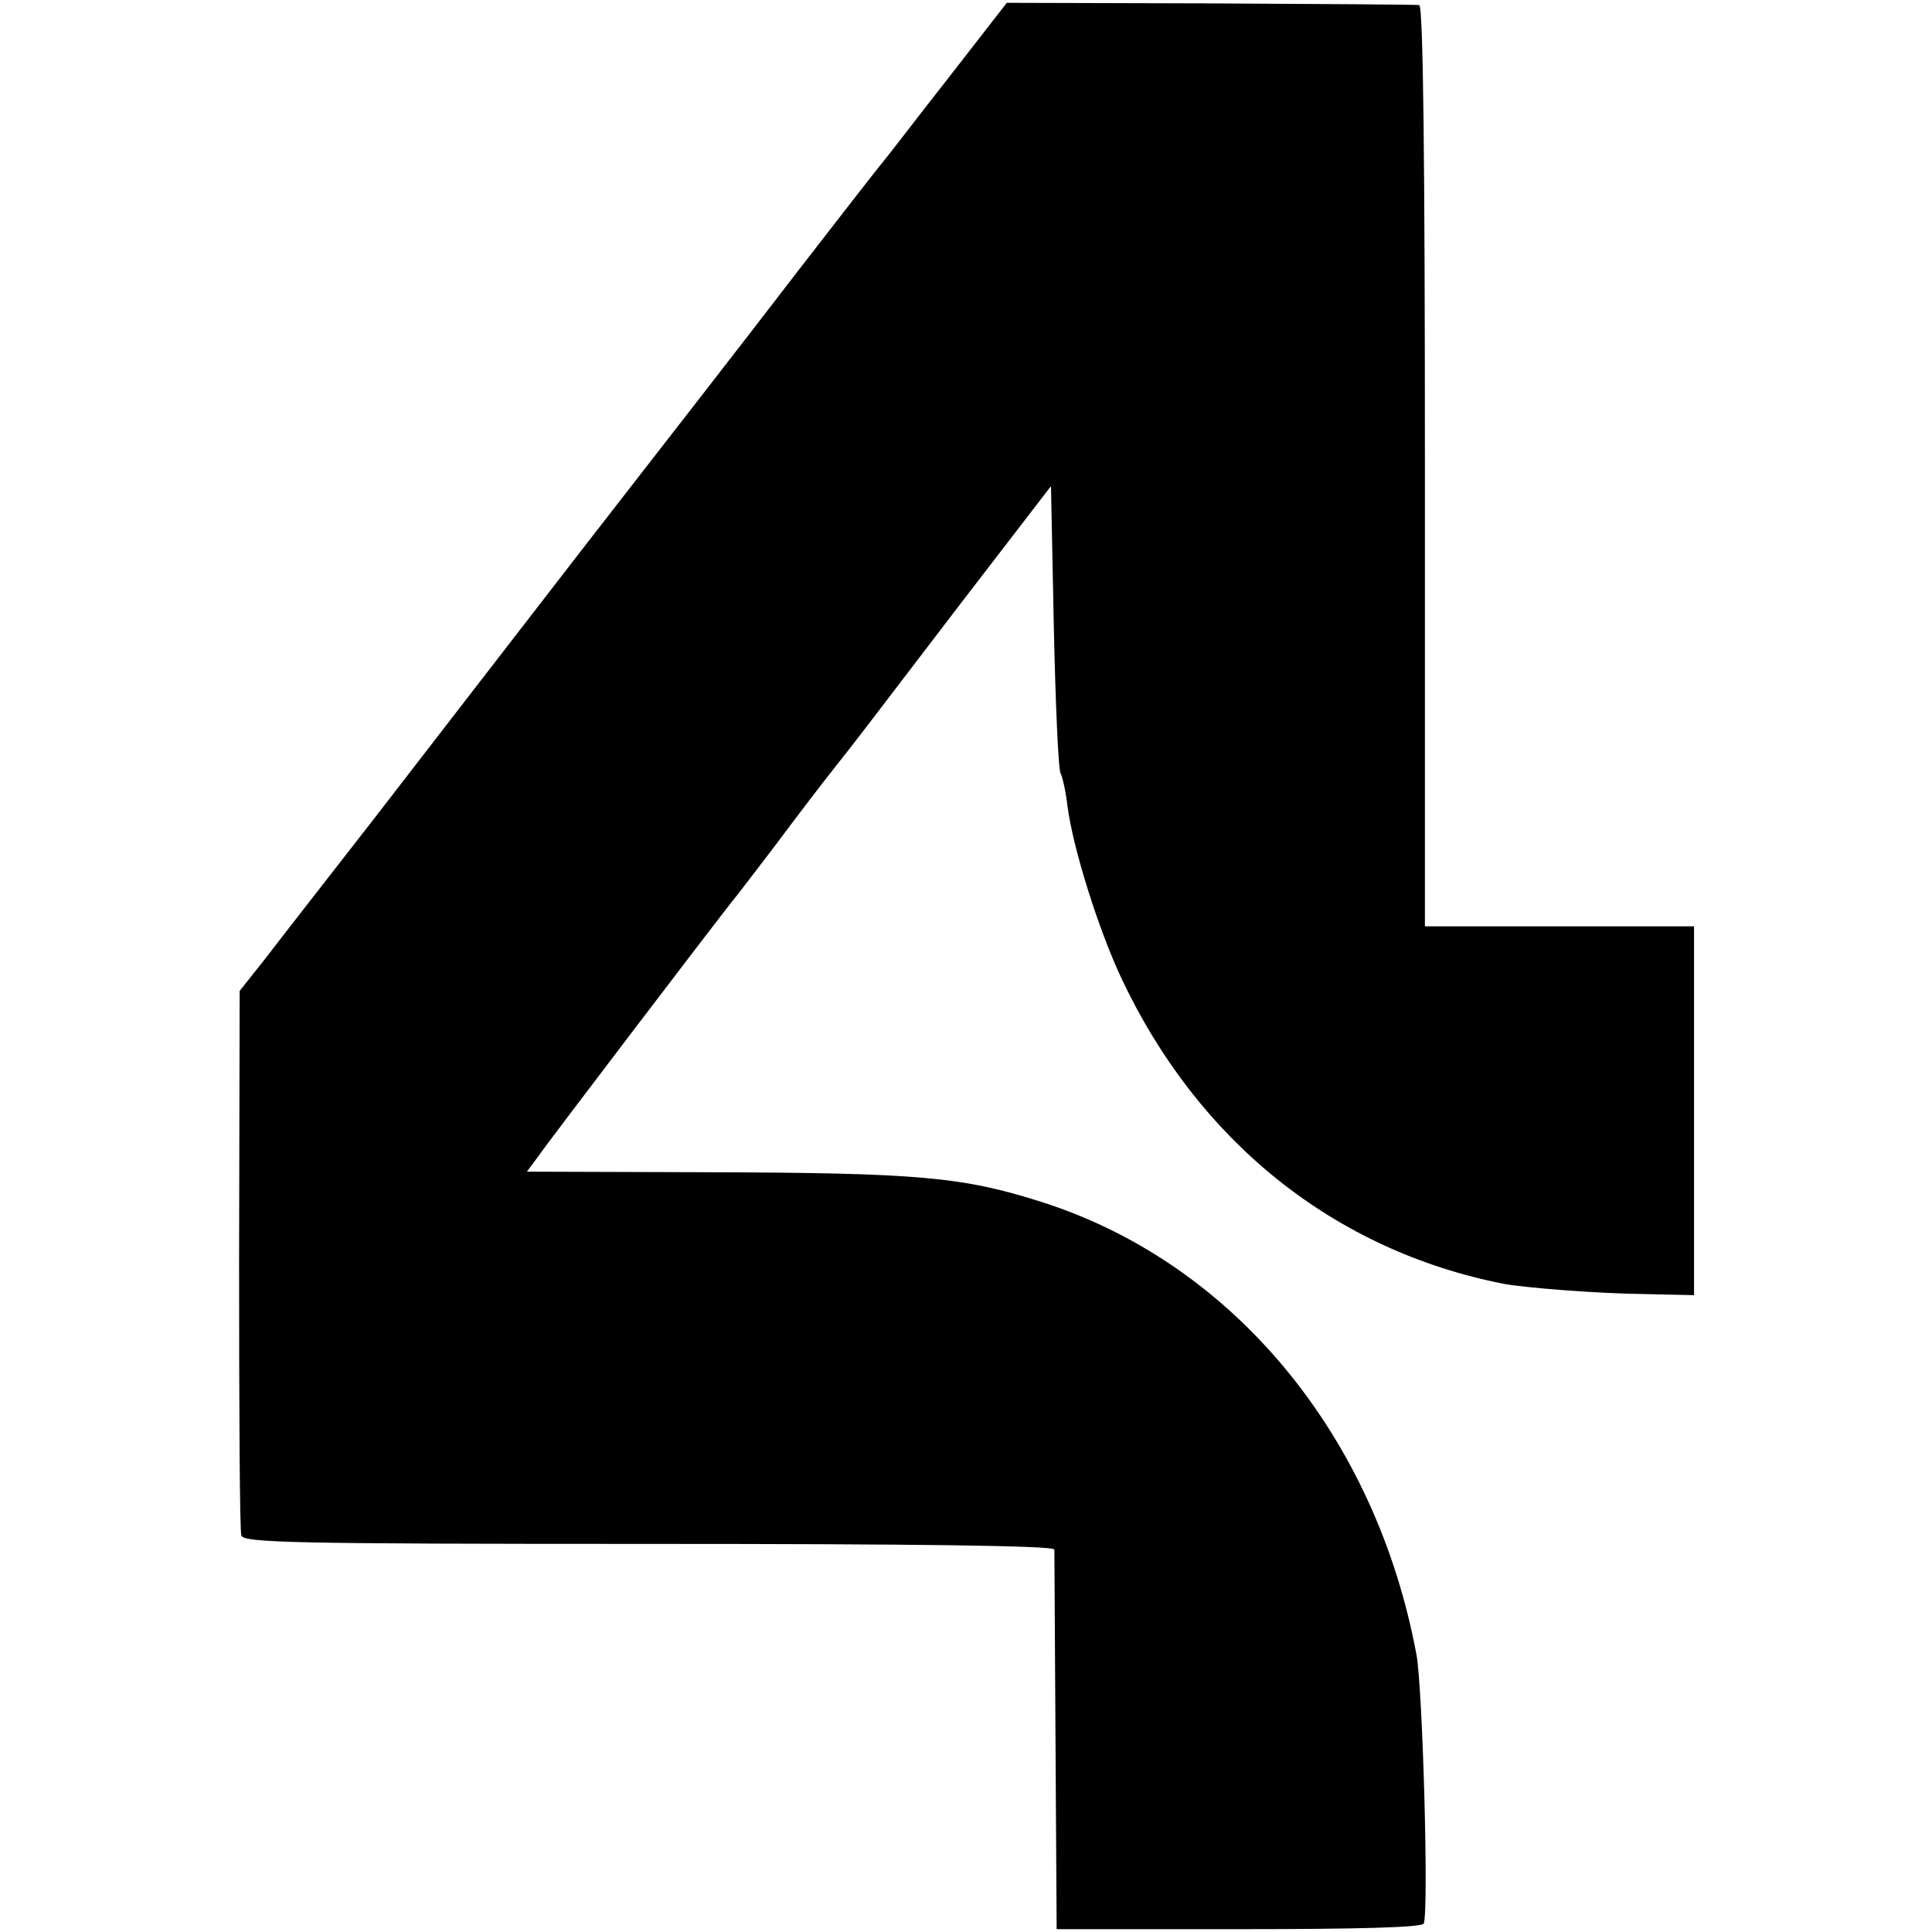 <?xml version="1.0" standalone="no"?>
<!DOCTYPE svg PUBLIC "-//W3C//DTD SVG 20010904//EN"
 "http://www.w3.org/TR/2001/REC-SVG-20010904/DTD/svg10.dtd">
<svg version="1.0" xmlns="http://www.w3.org/2000/svg"
 width="341pt" height="341pt" viewBox="0 0 341 341"
 preserveAspectRatio="xMidYMid meet">
<g transform="translate(0,341) scale(0.1,-0.1)"
fill="#000000" stroke="none">
<path d="M1676 3275 c-56 -71 -106 -137 -113 -145 -7 -8 -77 -98 -156 -200
-78 -102 -246 -318 -372 -480 -125 -162 -294 -380 -374 -484 -80 -103 -167
-214 -192 -247 l-46 -58 -1 -473 c0 -260 1 -480 4 -488 3 -13 90 -15 719 -15
470 0 715 -3 716 -10 0 -5 1 -158 2 -340 l2 -330 322 0 c208 0 324 3 326 10 9
25 -2 417 -13 475 -72 386 -323 690 -660 798 -141 45 -217 52 -598 53 l-312 1
20 27 c20 29 322 425 343 451 7 8 41 53 77 100 35 47 83 110 107 140 52 66 26
33 218 284 l160 208 5 -248 c3 -137 8 -253 12 -259 3 -5 9 -31 12 -57 10 -76
54 -216 95 -304 136 -289 376 -481 675 -540 39 -7 163 -17 248 -18 l88 -2 0
326 0 325 -237 0 -238 0 0 813 c0 535 -3 812 -10 813 -5 1 -172 2 -369 3
l-359 1 -101 -130z"/>
</g>
</svg>

